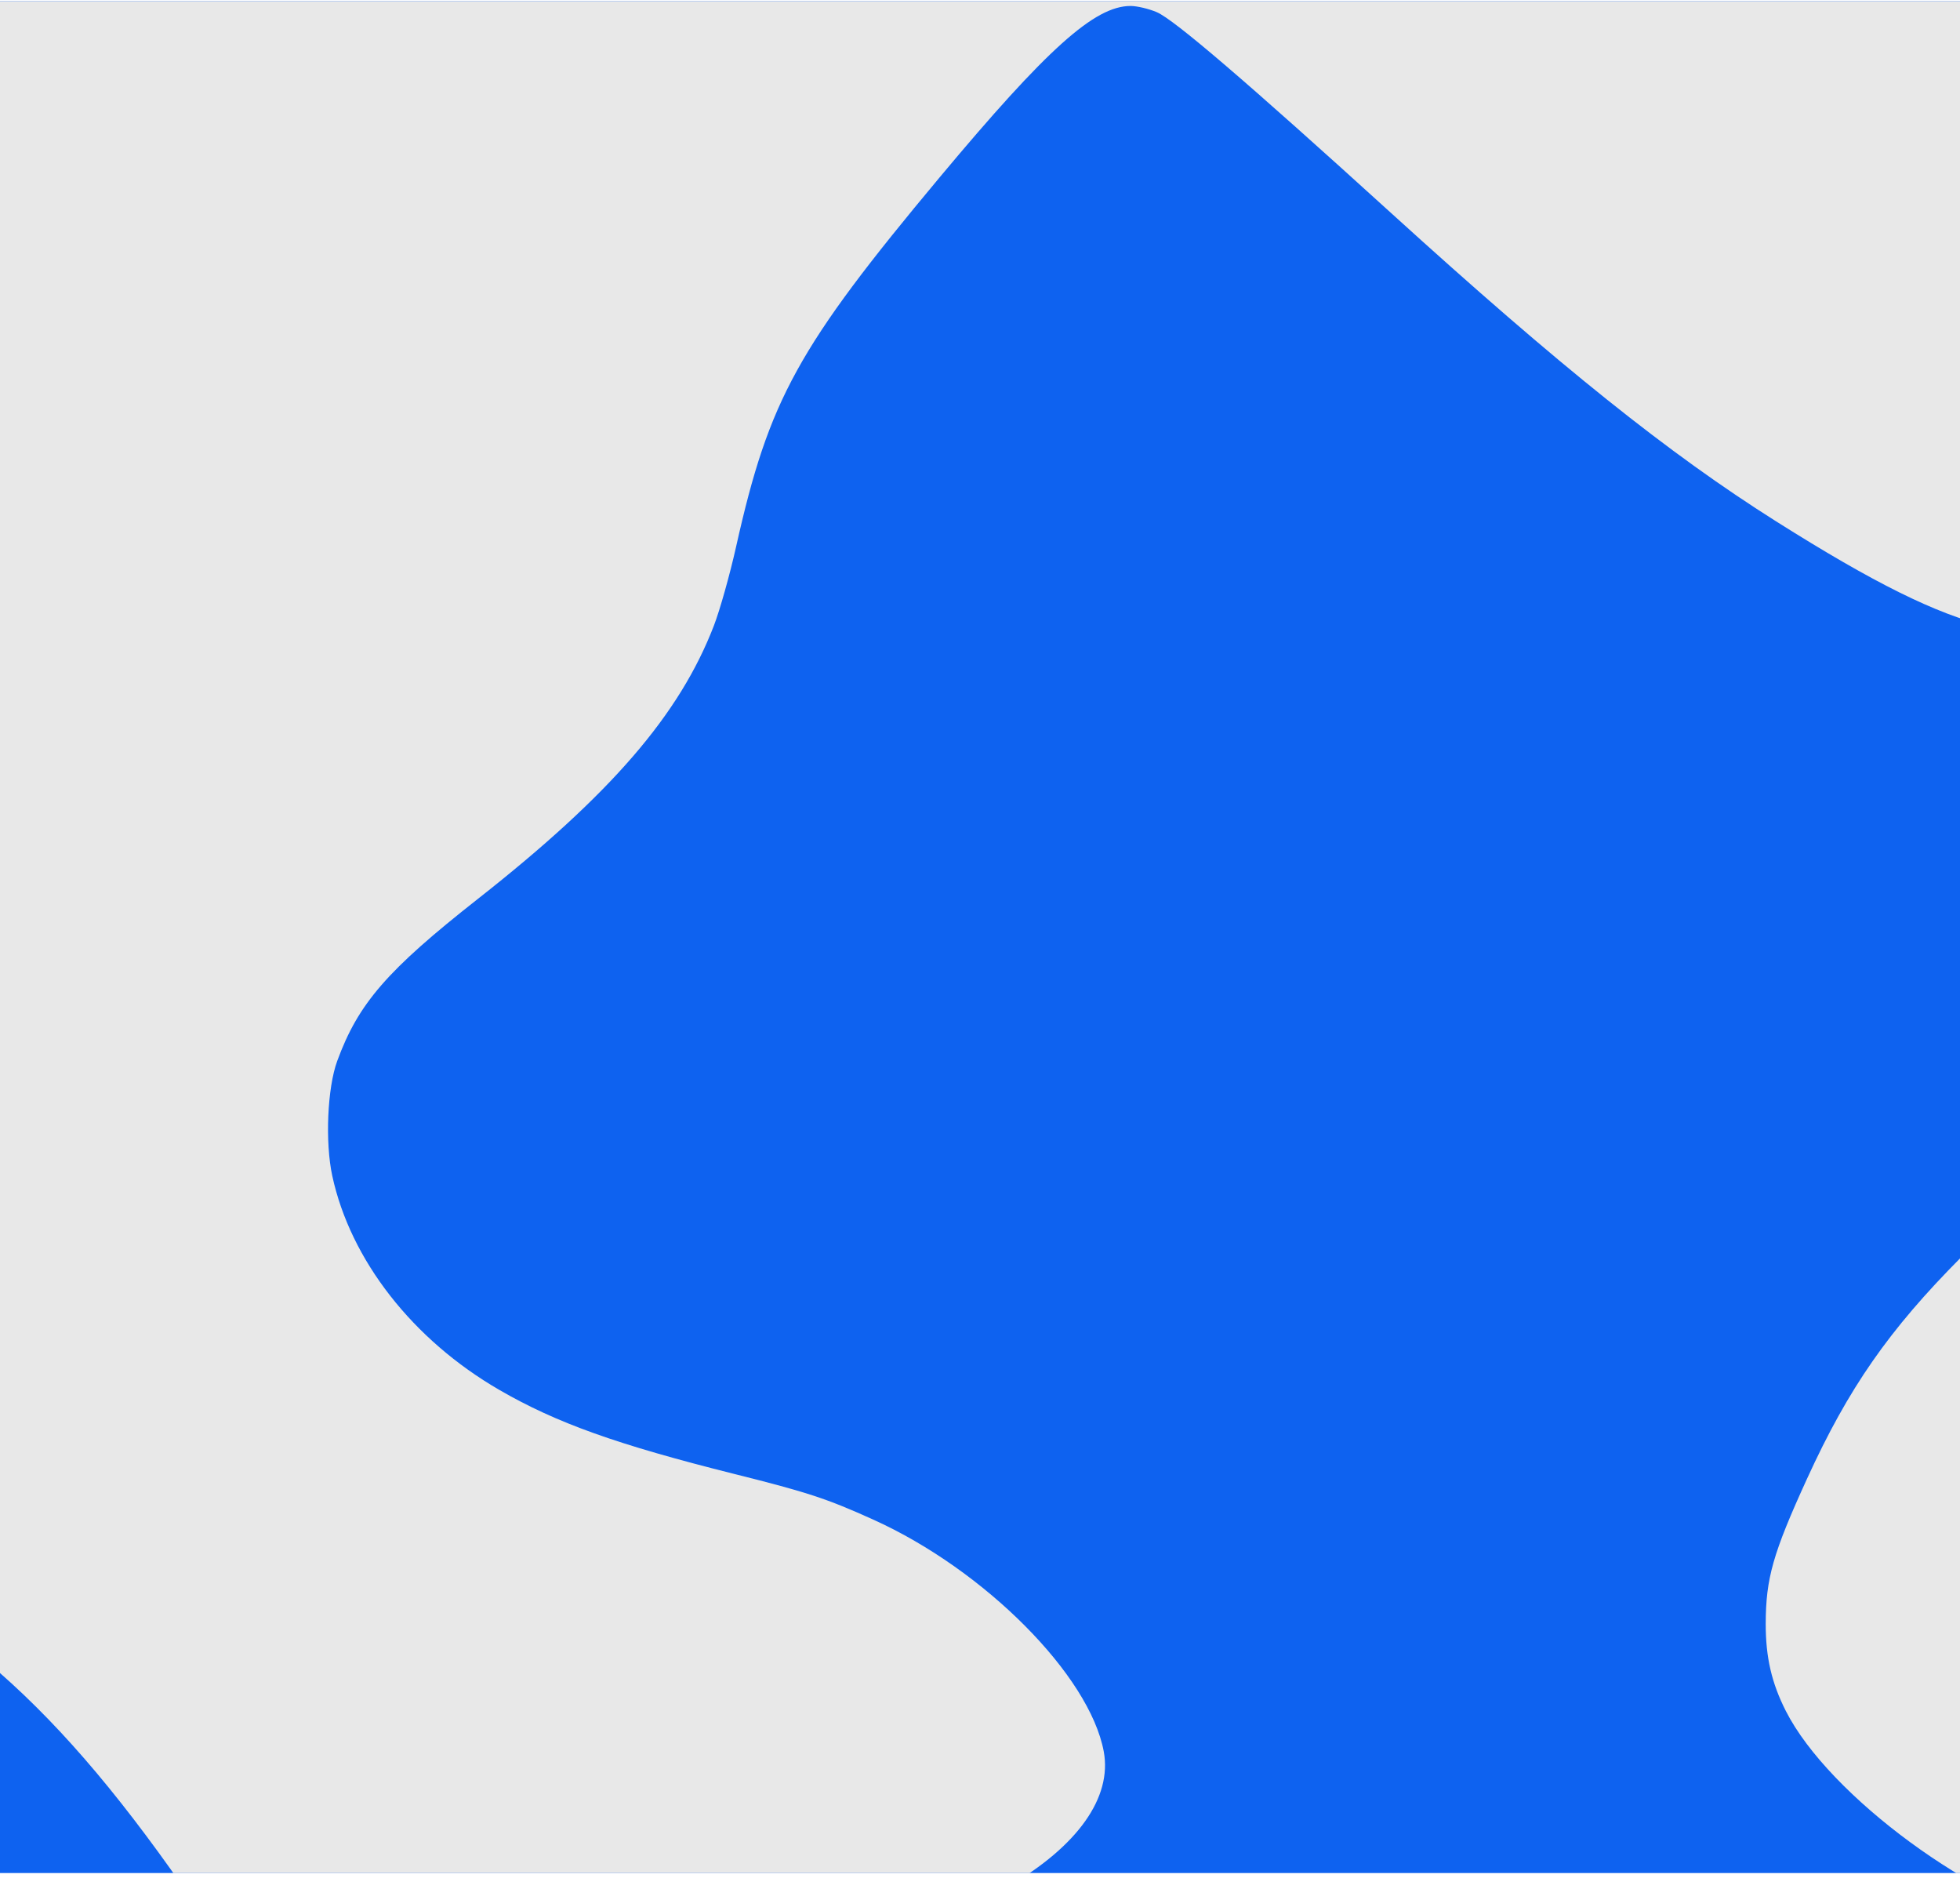 <?xml version="1.0" encoding="UTF-8"?> <svg xmlns="http://www.w3.org/2000/svg" width="310" height="297" viewBox="0 0 310 297" fill="none"><g clip-path="url(#clip0_1940_53270)"><rect width="310" height="296" transform="translate(0 0.194)" fill="#0E62F0"></rect><path fill-rule="evenodd" clip-rule="evenodd" d="M541.477 -210.795L456.068 -210.782L467.04 -205.902C479.461 -200.378 483.38 -198.439 490.486 -194.306C511.186 -182.264 526.056 -166.813 545.974 -136.647C555.236 -122.62 560.634 -112.083 561.351 -106.63C561.984 -101.813 559.283 -97.176 553.247 -92.718C550.125 -90.413 529.921 -78.391 520.973 -73.514C502.529 -63.463 488.336 -59.847 472.279 -61.108C462.159 -61.903 443.478 -65.169 417.914 -70.614C392.637 -75.998 385.388 -76.897 369.536 -76.609C356.604 -76.374 350.814 -75.634 333.111 -71.958C311.004 -67.367 303.089 -65.856 289.986 -63.721C260.323 -58.889 253.456 -56.147 218.417 -35.142C211.422 -30.948 201.659 -24.98 196.722 -21.88C183.058 -13.3 180.48 -12.364 175.795 -14.28C171.726 -15.944 165.758 -20.782 128.113 -52.933C101.915 -75.307 95.177 -81.867 90.986 -89.084C85.981 -97.699 87.814 -103.188 98.968 -113.002C109.314 -122.104 119.885 -128.225 141.282 -137.502C148.92 -140.814 157.087 -144.634 159.433 -145.992C170.454 -152.372 175.928 -160.101 174.572 -167.366C172.795 -176.882 162.074 -189.463 147.767 -198.82C142.706 -202.129 131.616 -207.098 124.653 -209.177L119.915 -210.591L32.636 -210.689L-54.644 -210.787L-43.672 -205.904C-31.245 -200.374 -27.326 -198.436 -20.226 -194.306C0.474 -182.264 15.344 -166.813 35.262 -136.647C44.525 -122.62 49.922 -112.083 50.639 -106.63C51.272 -101.814 48.571 -97.176 42.535 -92.718C39.413 -90.413 19.209 -78.391 10.261 -73.514C-8.183 -63.463 -22.376 -59.847 -38.433 -61.108C-48.553 -61.903 -67.234 -65.17 -92.798 -70.614C-116.179 -75.594 -124.634 -76.727 -138.433 -76.727C-152.495 -76.727 -160.045 -75.692 -186.312 -70.162C-194.267 -68.487 -205.938 -66.243 -212.247 -65.174C-218.556 -64.106 -224.223 -63.14 -224.84 -63.028L-225.962 -62.825L-225.962 11.072L-225.962 84.968L-218.356 89.362C-209.843 94.28 -202.242 97.62 -196.287 99.059C-191.207 100.286 -183.799 100.377 -179.081 99.271C-174.878 98.286 -167.723 95.007 -162.79 91.806C-157.672 88.486 -143.632 76.285 -134.898 67.569C-127.138 59.825 -123.596 57.107 -118.483 54.973C-113.859 53.042 -109.762 52.39 -104.36 52.724C-98.341 53.095 -94.981 53.959 -88.06 56.914C-80.787 60.02 -75.139 63.675 -68.853 69.346C-63.257 74.394 -59.959 78.148 -53.825 86.452C-44.121 99.588 -40.414 107.855 -40.439 116.296C-40.474 128.03 -49.65 139.734 -69.856 153.82C-81.936 162.24 -89.558 166.127 -97.829 168.087C-104.203 169.596 -114.503 169.461 -129.206 167.676C-143.777 165.907 -147.449 165.684 -152.971 166.24C-160.978 167.046 -166.752 169.229 -173.325 173.932C-176.59 176.269 -193.436 191.677 -200.525 198.811C-211.323 209.678 -217.984 219.02 -223.906 231.601L-225.962 235.97L-225.962 255.29L-225.962 274.611L-223.39 277.798C-216.183 286.726 -201.52 297.356 -189.847 302.115C-174.199 308.495 -161.612 305.906 -150.028 293.924C-142.536 286.175 -137.229 277.881 -129.707 262.163C-123.669 249.547 -118.333 241.83 -111.522 235.867C-106.467 231.441 -102.159 229.016 -96.04 227.153C-92.353 226.031 -91.5 225.941 -84.818 225.966C-77.126 225.995 -73.842 226.589 -65.368 229.484C-60.337 231.203 -37.87 240.84 -31.203 244.14C-3.585 257.81 12.457 273.147 35.262 307.685C44.524 321.712 49.922 332.25 50.639 337.703C51.272 342.519 48.571 347.156 42.535 351.614C39.413 353.919 19.209 365.942 10.261 370.818C-8.183 380.869 -22.376 384.486 -38.433 383.225C-48.553 382.43 -67.234 379.163 -92.798 373.718C-116.179 368.738 -124.634 367.605 -138.433 367.605C-152.495 367.605 -160.045 368.641 -186.312 374.17C-194.267 375.845 -205.938 378.09 -212.247 379.158C-218.556 380.227 -224.223 381.193 -224.84 381.304L-225.962 381.507L-225.959 455.374L-225.955 529.24L-224.307 530.216L-222.659 531.192L-189.238 531.192L-155.817 531.192L-148.853 525.009C-145.023 521.608 -138.756 515.71 -134.925 511.901C-131.094 508.093 -126.613 504.029 -124.967 502.87C-121.235 500.241 -115.96 498.01 -111.841 497.318C-108.126 496.693 -101.418 497.006 -97.037 498.007C-92.452 499.055 -82.559 503.482 -77.836 506.6C-70.252 511.607 -61.496 520.18 -55.729 528.247L-53.647 531.159L31.353 531.067L116.353 530.976L117.695 525.335C122.06 507 127.527 497.637 148.605 472.394C165.61 452.03 173.134 445.277 178.817 445.277C179.827 445.277 181.687 445.715 182.951 446.252C185.688 447.413 197.064 457.164 220.287 478.254C247.22 502.714 263.497 515.735 280.968 526.797L287.91 531.192L321.403 531.192L354.895 531.192L361.859 525.009C365.688 521.608 371.956 515.71 375.787 511.901C379.618 508.093 384.099 504.029 385.745 502.87C389.477 500.242 394.752 498.01 398.871 497.318C402.586 496.693 409.294 497.006 413.674 498.007C418.26 499.055 428.152 503.482 432.876 506.6C440.459 511.606 449.212 520.176 454.983 528.246L457.065 531.157L541.976 531.175L626.887 531.192L626.887 456.296L626.887 381.399L619.834 375.044C601.111 358.174 596.222 349.579 600.656 341.329C603.382 336.258 612.06 328.353 621.556 322.29L626.887 318.887L626.887 276.007L626.887 233.128L623.271 232.22C594.538 225.013 578.534 215.576 569.226 200.353C564.161 192.07 562.296 185.258 562.683 176.464C562.96 170.19 563.881 166.972 566.903 161.711C570.542 155.377 574.34 151.546 586.303 142.141C610.144 123.397 620.877 109.923 625.675 92.718L626.885 88.379L626.886 12.723L626.887 -62.933L619.834 -69.288C601.111 -86.158 596.222 -94.753 600.656 -103.003C603.382 -108.074 612.06 -115.98 621.556 -122.042L626.887 -125.445L626.887 -168.126L626.887 -210.808L541.477 -210.795ZM560.796 342.758C559.855 345.515 557.05 348.805 553.247 351.614C550.125 353.919 529.921 365.942 520.973 370.818C502.529 380.869 488.336 384.486 472.279 383.225C462.159 382.43 443.478 379.163 417.914 373.718C392.637 368.334 385.388 367.436 369.536 367.724C356.604 367.958 350.813 368.698 333.111 372.374C311.004 376.965 303.089 378.477 289.986 380.611C260.323 385.443 253.456 388.185 218.417 409.191C211.422 413.384 201.659 419.352 196.722 422.452C183.058 431.032 180.48 431.968 175.795 430.053C171.726 428.388 165.758 423.55 128.113 391.4C101.915 369.025 95.177 362.465 90.986 355.249C85.981 346.633 87.814 341.144 98.968 331.33C109.314 322.229 119.885 316.107 141.282 306.83C148.92 303.518 157.087 299.698 159.433 298.34C170.454 291.96 175.928 284.231 174.572 276.966C172.325 264.931 155.755 248.266 138.119 240.305C130.743 236.976 127.775 236 116.175 233.095C97.553 228.432 87.994 225.015 78.981 219.798C65.273 211.864 55.435 199.265 52.555 185.955C51.404 180.633 51.772 172.048 53.333 167.786C56.668 158.685 61.221 153.438 75.591 142.141C96.617 125.61 107.503 113.004 112.92 98.915C113.863 96.462 115.443 90.841 116.43 86.426C121.637 63.145 126.158 54.945 148.605 28.062C165.61 7.698 173.134 0.944 178.817 0.944C179.827 0.944 181.687 1.383 182.951 1.92C185.687 3.08 197.14 12.895 220.041 33.705C246.713 57.942 263.895 71.7 280.891 82.43C296.36 92.195 306.212 97.081 314.425 99.061C319.506 100.286 326.918 100.376 331.631 99.271C335.834 98.286 342.989 95.007 347.922 91.806C353.04 88.486 367.08 76.285 375.814 67.569C383.574 59.825 387.115 57.107 392.229 54.973C396.853 53.042 400.95 52.39 406.352 52.724C412.371 53.095 415.731 53.959 422.652 56.914C429.925 60.02 435.573 63.676 441.859 69.346C447.455 74.394 450.753 78.148 456.887 86.452C466.59 99.588 470.298 107.855 470.273 116.296C470.238 128.03 461.062 139.734 440.855 153.82C428.776 162.24 421.154 166.127 412.882 168.087C406.509 169.596 396.209 169.461 381.506 167.676C366.935 165.907 363.263 165.684 357.741 166.24C349.734 167.046 343.96 169.229 337.387 173.932C334.122 176.269 317.276 191.677 310.187 198.811C298.738 210.333 292.369 219.485 285.798 233.861C280.41 245.646 279.285 249.598 279.272 256.778C279.262 262.067 280.208 266.156 282.464 270.589C289.298 284.014 312.502 301.041 328.951 304.701C340.695 307.314 351.182 303.753 360.684 293.924C368.176 286.175 373.483 277.881 381.005 262.163C387.043 249.547 392.379 241.83 399.189 235.867C404.245 231.441 408.553 229.016 414.672 227.153C418.359 226.031 419.211 225.941 425.894 225.966C433.586 225.995 436.87 226.589 445.344 229.484C450.375 231.203 472.842 240.841 479.508 244.14C507.127 257.81 523.169 273.147 545.974 307.685C554.131 320.038 560.304 331.66 561.207 336.363C561.649 338.664 561.523 340.629 560.796 342.758ZM343.686 -210.808L285.819 -210.808L284.729 -208.313C280.445 -198.51 279.263 -194.002 279.263 -187.464C279.263 -182.273 280.229 -178.135 282.464 -173.744C289.298 -160.319 312.502 -143.291 328.951 -139.631C340.695 -137.018 351.182 -140.579 360.684 -150.408C368.176 -158.157 373.483 -166.452 381.005 -182.169C386.611 -193.882 391.987 -201.895 397.998 -207.495L401.554 -210.808L343.686 -210.808ZM-166.982 -210.808L-224.805 -210.808L-225.383 -209.702C-225.795 -208.916 -225.962 -202.986 -225.962 -189.159L-225.962 -169.722L-223.39 -166.534C-216.183 -157.607 -201.52 -146.977 -189.847 -142.217C-174.199 -135.837 -161.612 -138.427 -150.028 -150.408C-142.536 -158.157 -137.229 -166.452 -129.707 -182.169C-124.101 -193.882 -118.725 -201.895 -112.714 -207.495L-109.158 -210.808L-166.982 -210.808Z" fill="#E8E8E8"></path></g><defs><clipPath id="clip0_1940_53270"><rect width="310" height="296" fill="white" transform="translate(0 0.194)"></rect></clipPath></defs></svg> 